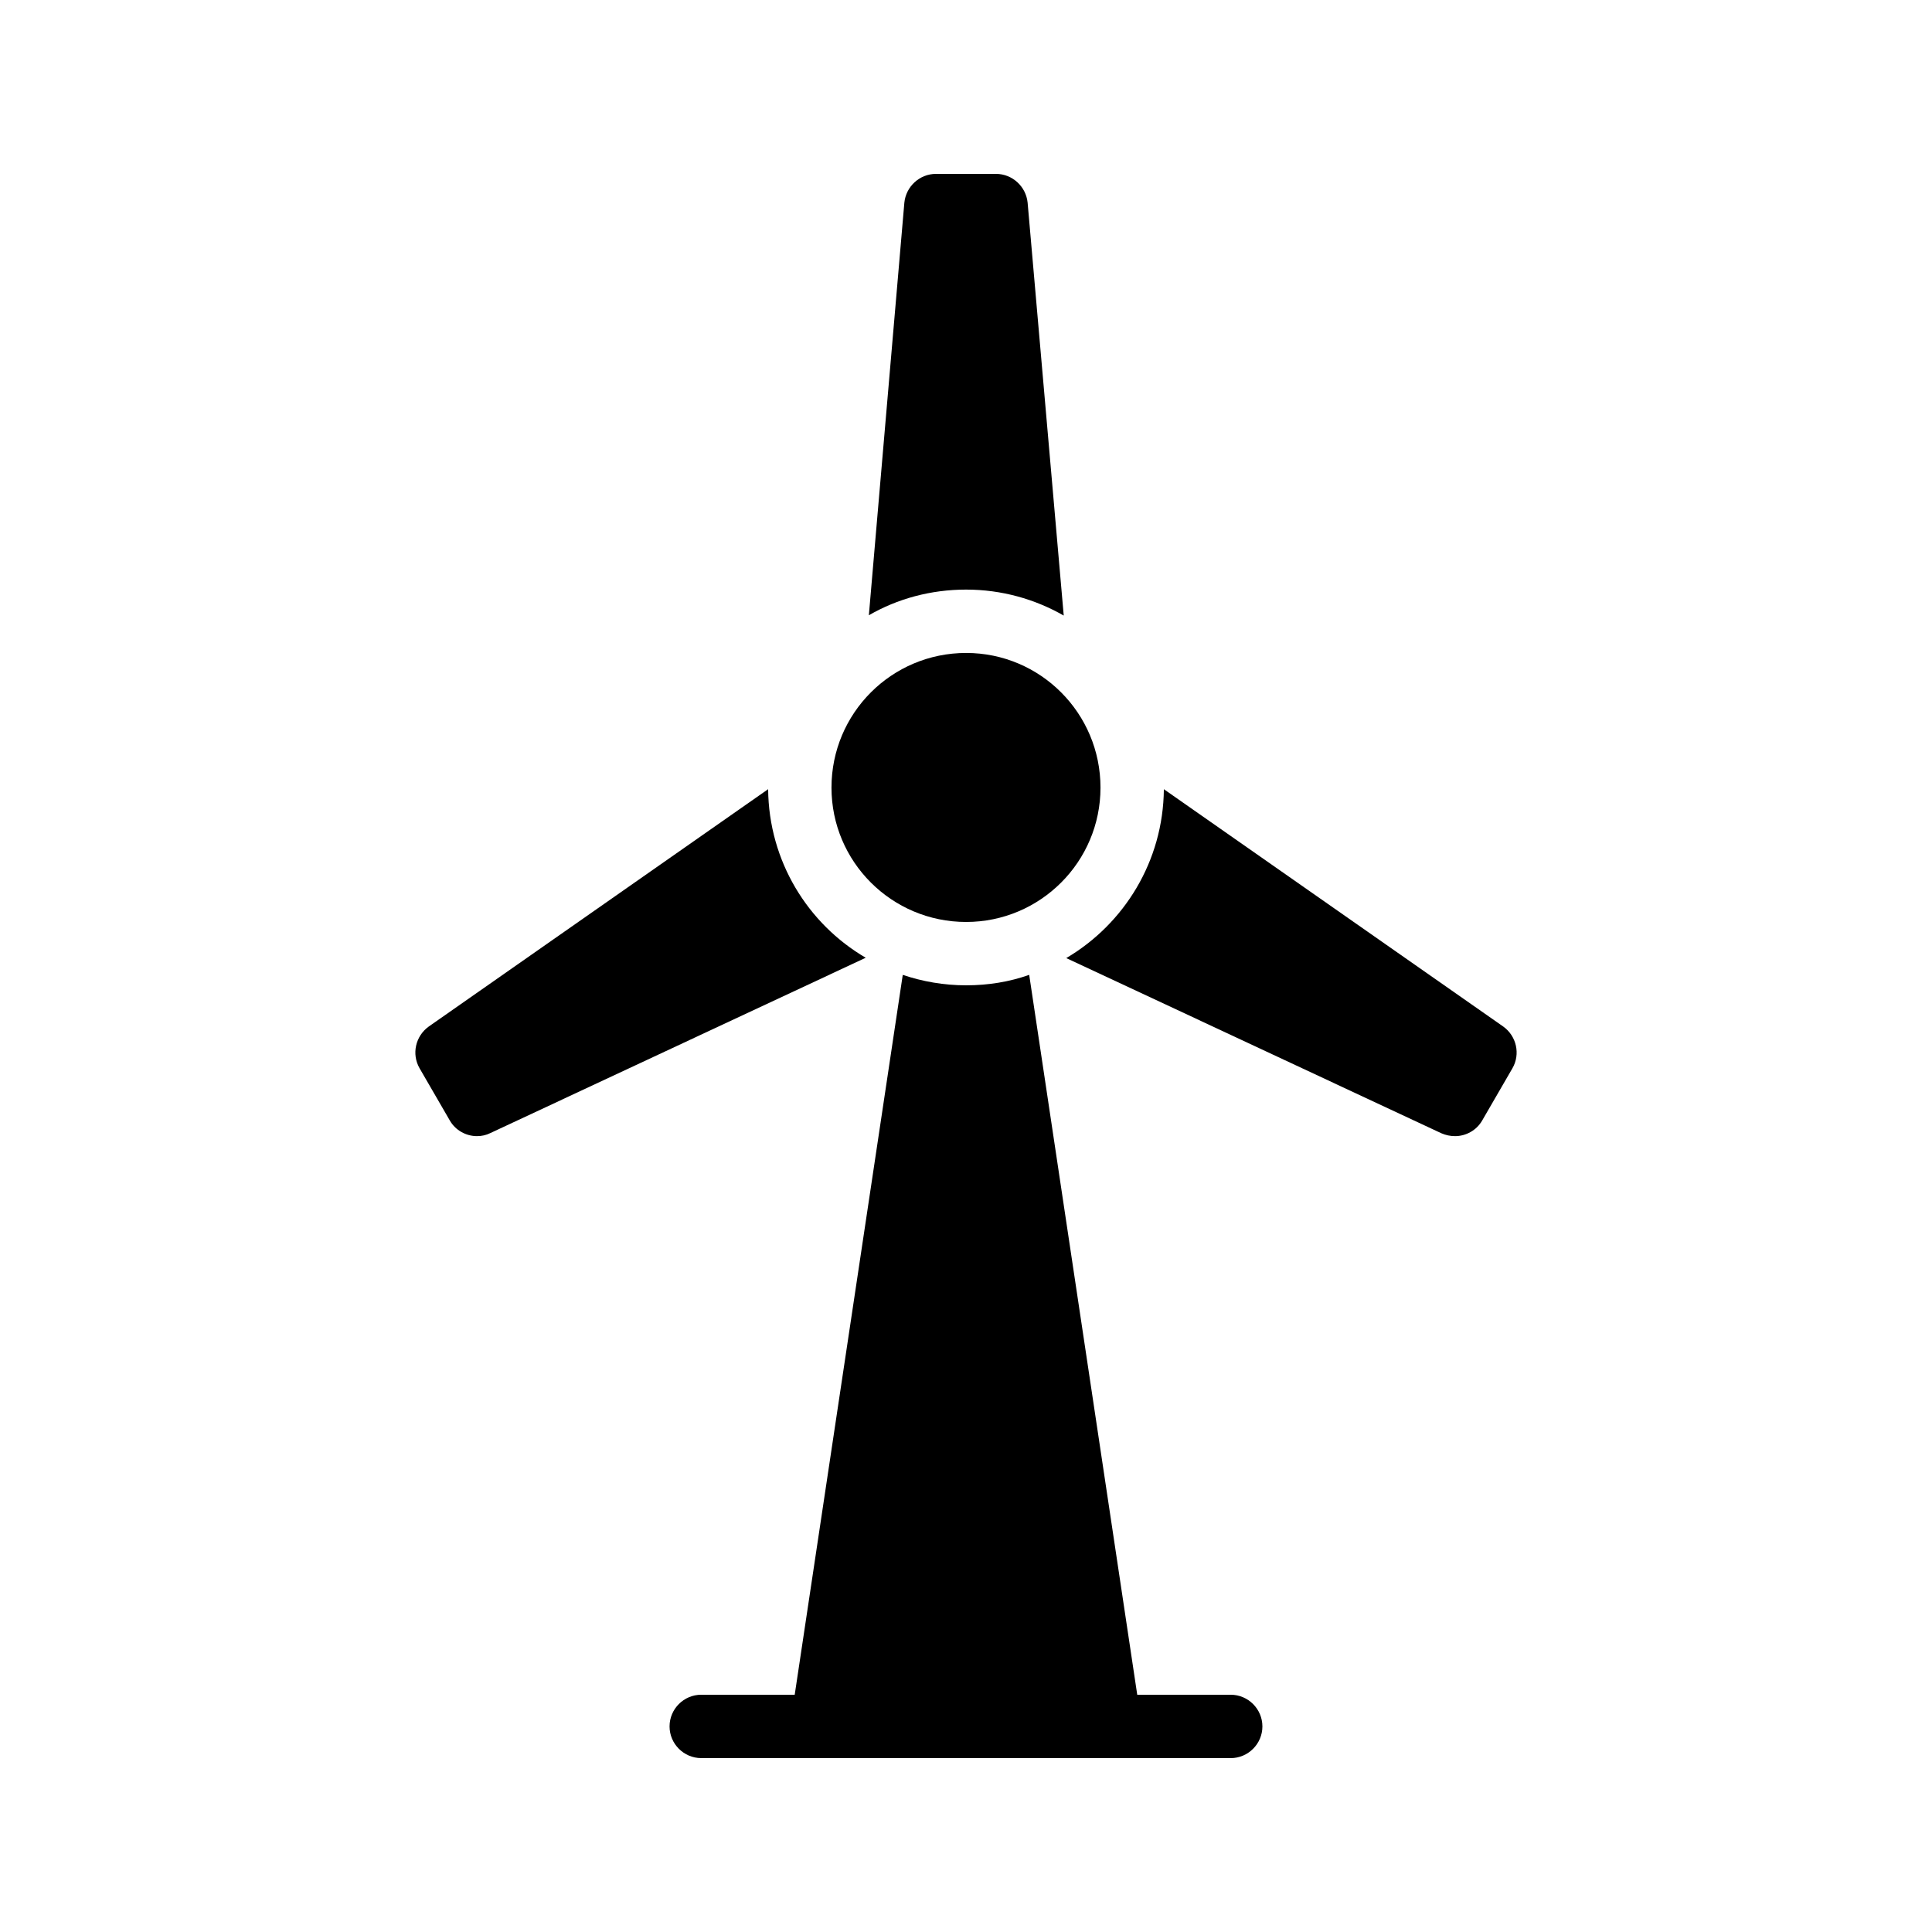 <?xml version="1.0" encoding="UTF-8"?>
<!-- Uploaded to: SVG Repo, www.svgrepo.com, Generator: SVG Repo Mixer Tools -->
<svg fill="#000000" width="800px" height="800px" version="1.1" viewBox="144 144 512 512" xmlns="http://www.w3.org/2000/svg">
 <g>
  <path d="m400.04 388.33c19.648 0 35.602-15.953 35.602-35.602 0-19.734-15.953-35.688-35.602-35.688-19.73 0-35.688 15.953-35.688 35.688 0.004 19.645 15.957 35.602 35.688 35.602z"/>
  <path d="m255.2 427.12 7.977 13.77c1.512 2.688 4.367 4.199 7.223 4.199 1.258 0 2.434-0.254 3.609-0.84l99.418-46.434c-15.367-8.984-25.695-25.609-25.863-44.672l-89.93 62.891c-3.523 2.519-4.617 7.305-2.434 11.086z"/>
  <path d="m425.9 307.13-9.57-109.41c-0.422-4.281-4.031-7.641-8.398-7.641h-15.871c-4.367 0-7.977 3.359-8.398 7.641l-9.406 109.33c7.559-4.367 16.375-6.801 25.777-6.801 9.41 0 18.227 2.516 25.867 6.883z"/>
  <path d="m529.6 445.09c2.856 0 5.711-1.512 7.223-4.199l7.977-13.77c2.184-3.777 1.09-8.566-2.434-11.082l-89.93-62.891c-0.168 19.062-10.496 35.688-25.863 44.754l99.418 46.434c1.176 0.5 2.352 0.754 3.609 0.754z"/>
  <path d="m329.84 609.92h140.31c4.617 0 8.398-3.777 8.398-8.398 0-4.617-3.777-8.398-8.398-8.398h-24.77l-28.633-190.78c-5.211 1.852-10.836 2.777-16.715 2.777-5.879 0-11.586-1.008-16.793-2.769l-28.633 190.77h-24.77c-4.617 0-8.398 3.777-8.398 8.398 0 4.617 3.781 8.395 8.398 8.395z"/>
 </g>
</svg>